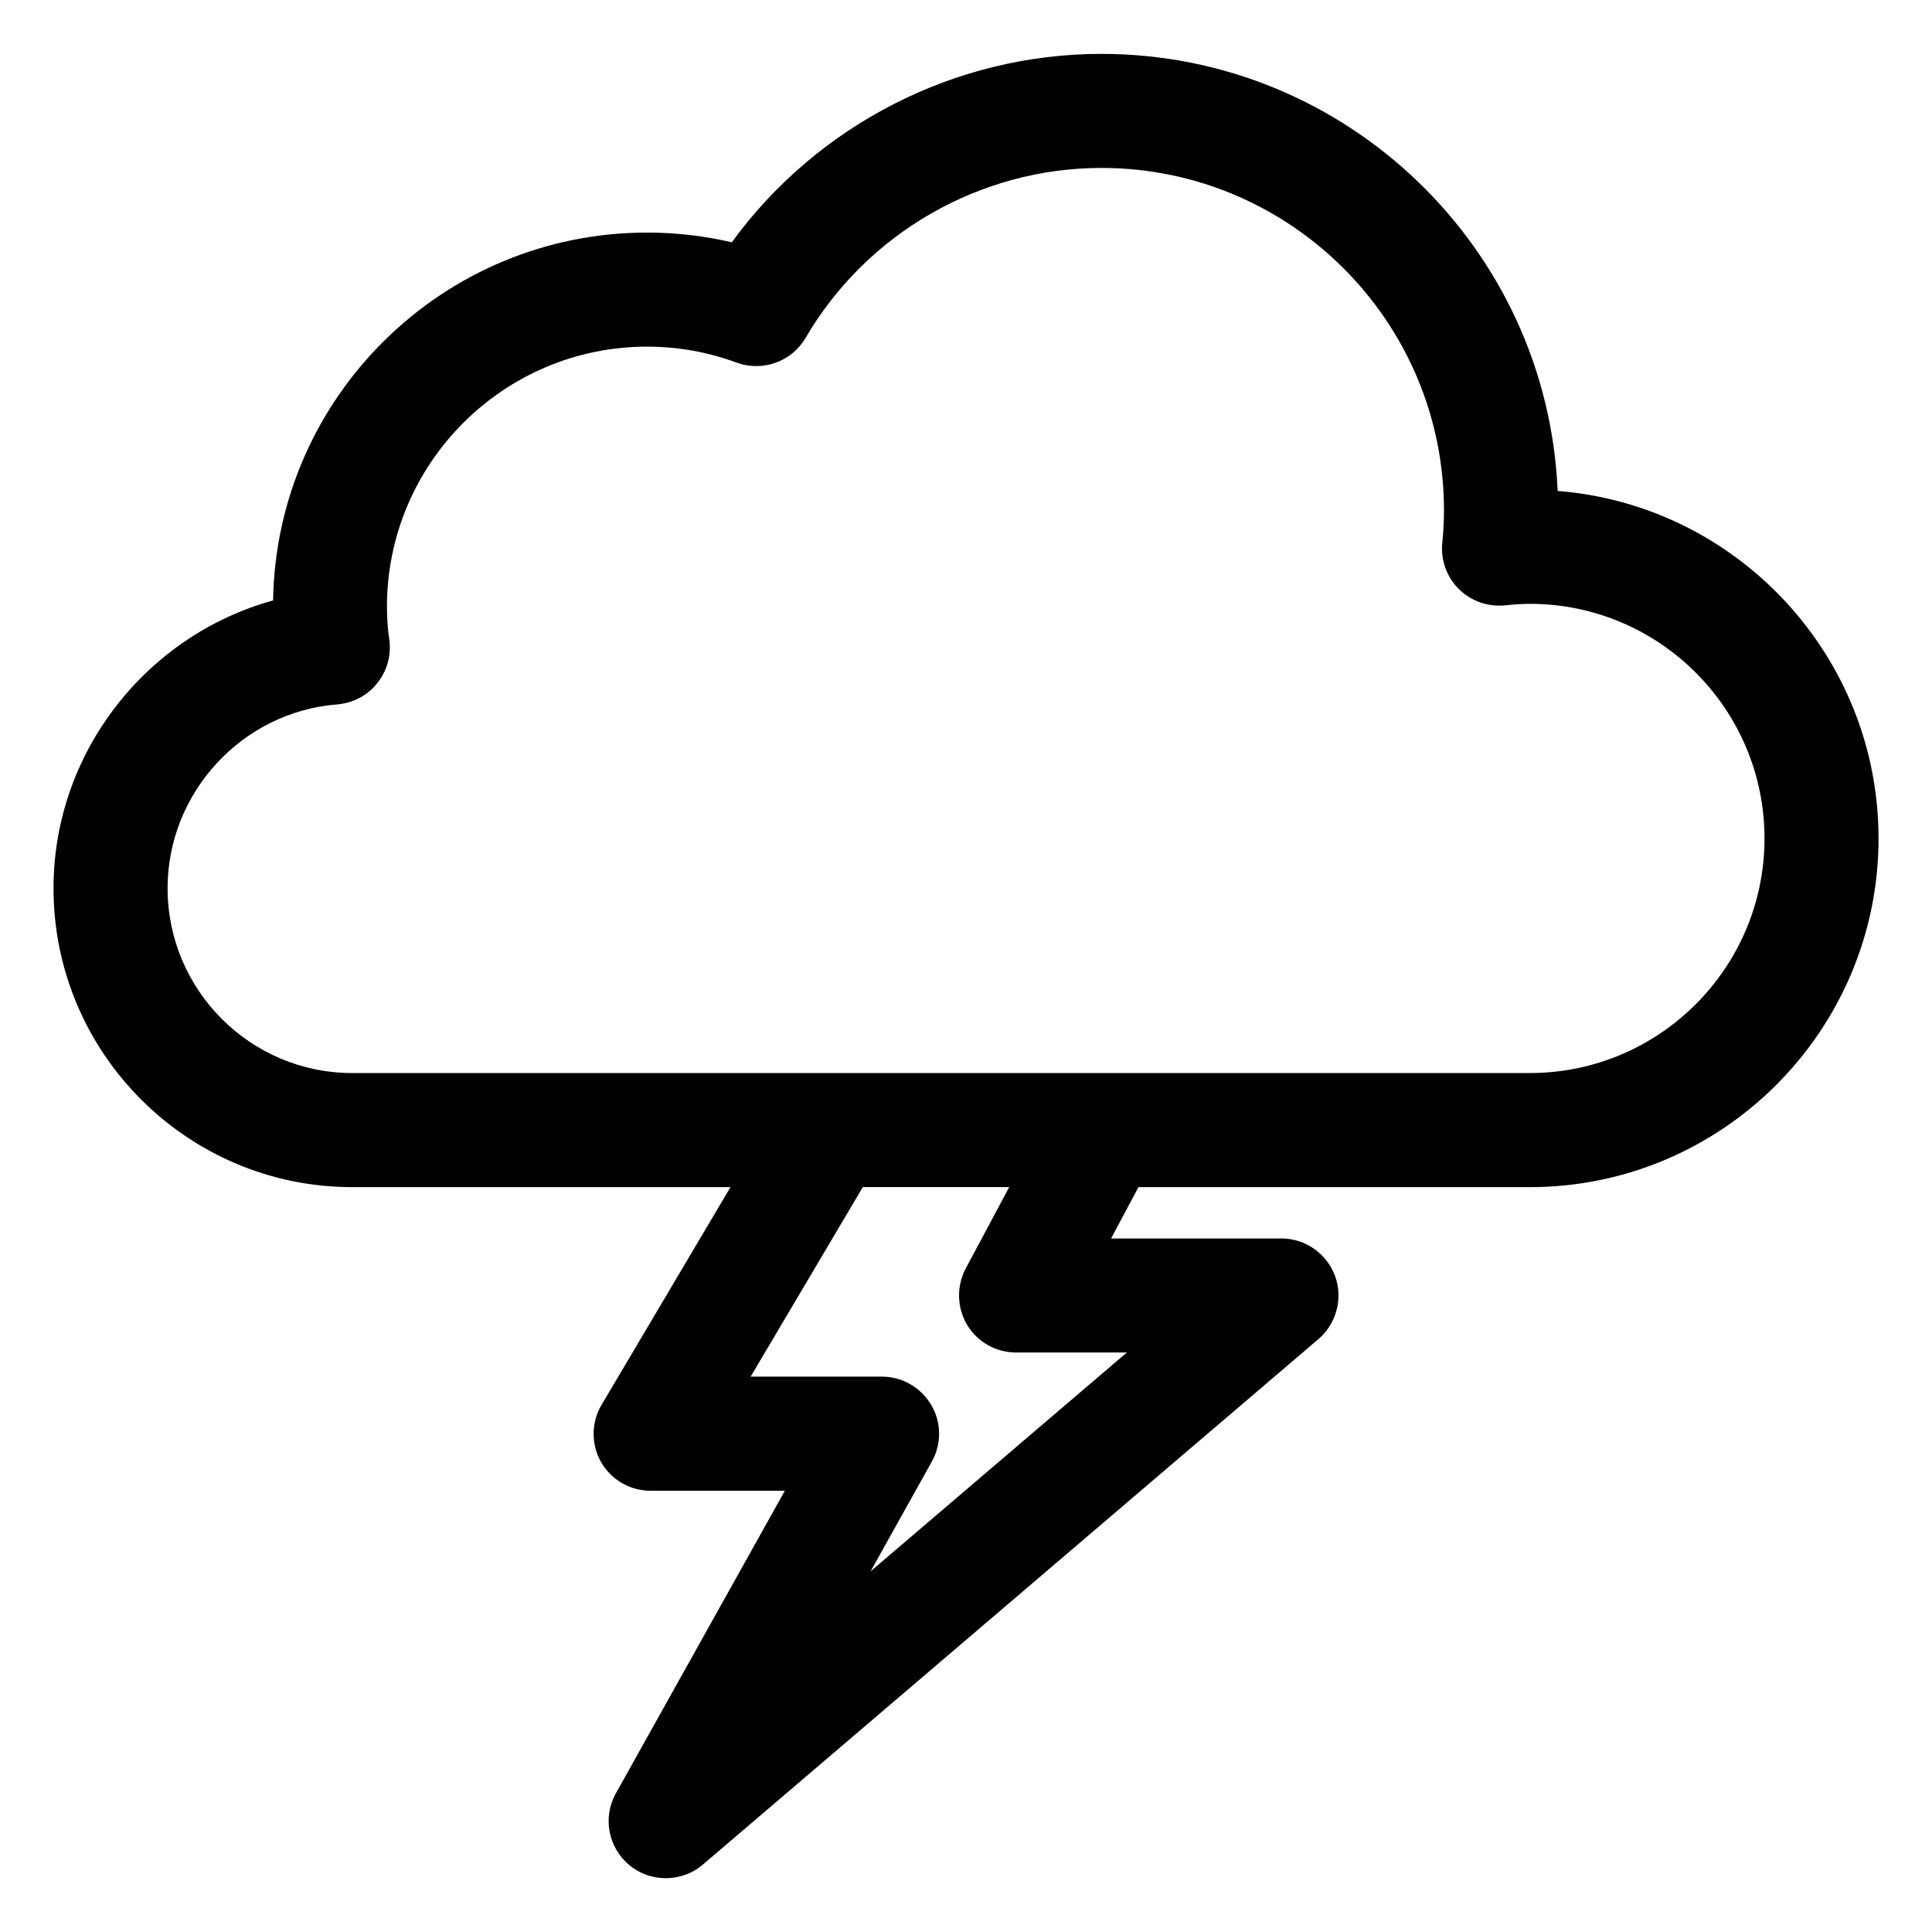 <?xml version="1.0" encoding="UTF-8"?>
<!-- Uploaded to: SVG Repo, www.svgrepo.com, Generator: SVG Repo Mixer Tools -->
<svg fill="#000000" width="800px" height="800px" version="1.1" viewBox="144 144 512 512" xmlns="http://www.w3.org/2000/svg">
 <path d="m556.79 274.1c-2.719-64.336-55.922-115.82-120.91-115.82-38.793 0-75.32 18.844-97.941 49.926-7.356-1.715-14.863-2.57-22.469-2.57-54.109 0-98.242 43.578-99.098 97.488-33.605 9.27-58.191 40.305-58.191 76.277 0 43.68 35.52 79.199 79.148 79.199h100.26l-34.16 57.688c-2.769 4.637-2.82 10.43-0.152 15.164 2.719 4.734 7.707 7.609 13.148 7.609h35.57l-44.789 80.207c-3.578 6.398-2.016 14.41 3.629 19.043 2.769 2.316 6.195 3.426 9.574 3.426 3.477 0 7.004-1.16 9.824-3.578l163.18-139.3c4.785-4.133 6.551-10.781 4.383-16.727-2.215-5.945-7.859-9.926-14.207-9.926h-45.141l7.254-13.602h103.73c50.934 0 92.398-41.465 92.398-92.398 0-48.465-37.535-88.367-85.043-92.098zm-156.48 221.02c2.719 4.535 7.656 7.305 12.949 7.305h29.371l-67.914 57.988 16.223-29.07c2.621-4.684 2.57-10.43-0.152-15.012-2.719-4.637-7.707-7.508-13.047-7.508h-34.812l29.727-50.23h38.793l-11.539 21.613c-2.469 4.684-2.316 10.379 0.402 14.914zm149.13-66.754h-312.11c-26.953 0-48.918-21.965-48.918-48.969 0-25.34 19.75-46.754 44.941-48.719 4.18-0.352 8.062-2.367 10.629-5.644 2.621-3.273 3.777-7.457 3.172-11.637-0.402-2.719-0.605-5.543-0.605-8.613 0-37.988 30.934-68.922 68.922-68.922 8.113 0 16.121 1.41 23.73 4.231 6.902 2.519 14.609-0.25 18.289-6.551 16.223-27.809 46.301-45.039 78.395-45.039 50.078 0 90.785 40.707 90.785 90.734 0 2.922-0.152 5.793-0.453 8.613-0.453 4.535 1.16 9.02 4.383 12.242s7.758 4.785 12.242 4.332c2.367-0.25 4.586-0.402 6.602-0.402 34.309 0 62.172 27.91 62.172 62.172 0 34.258-27.859 62.172-62.172 62.172z"/>
</svg>